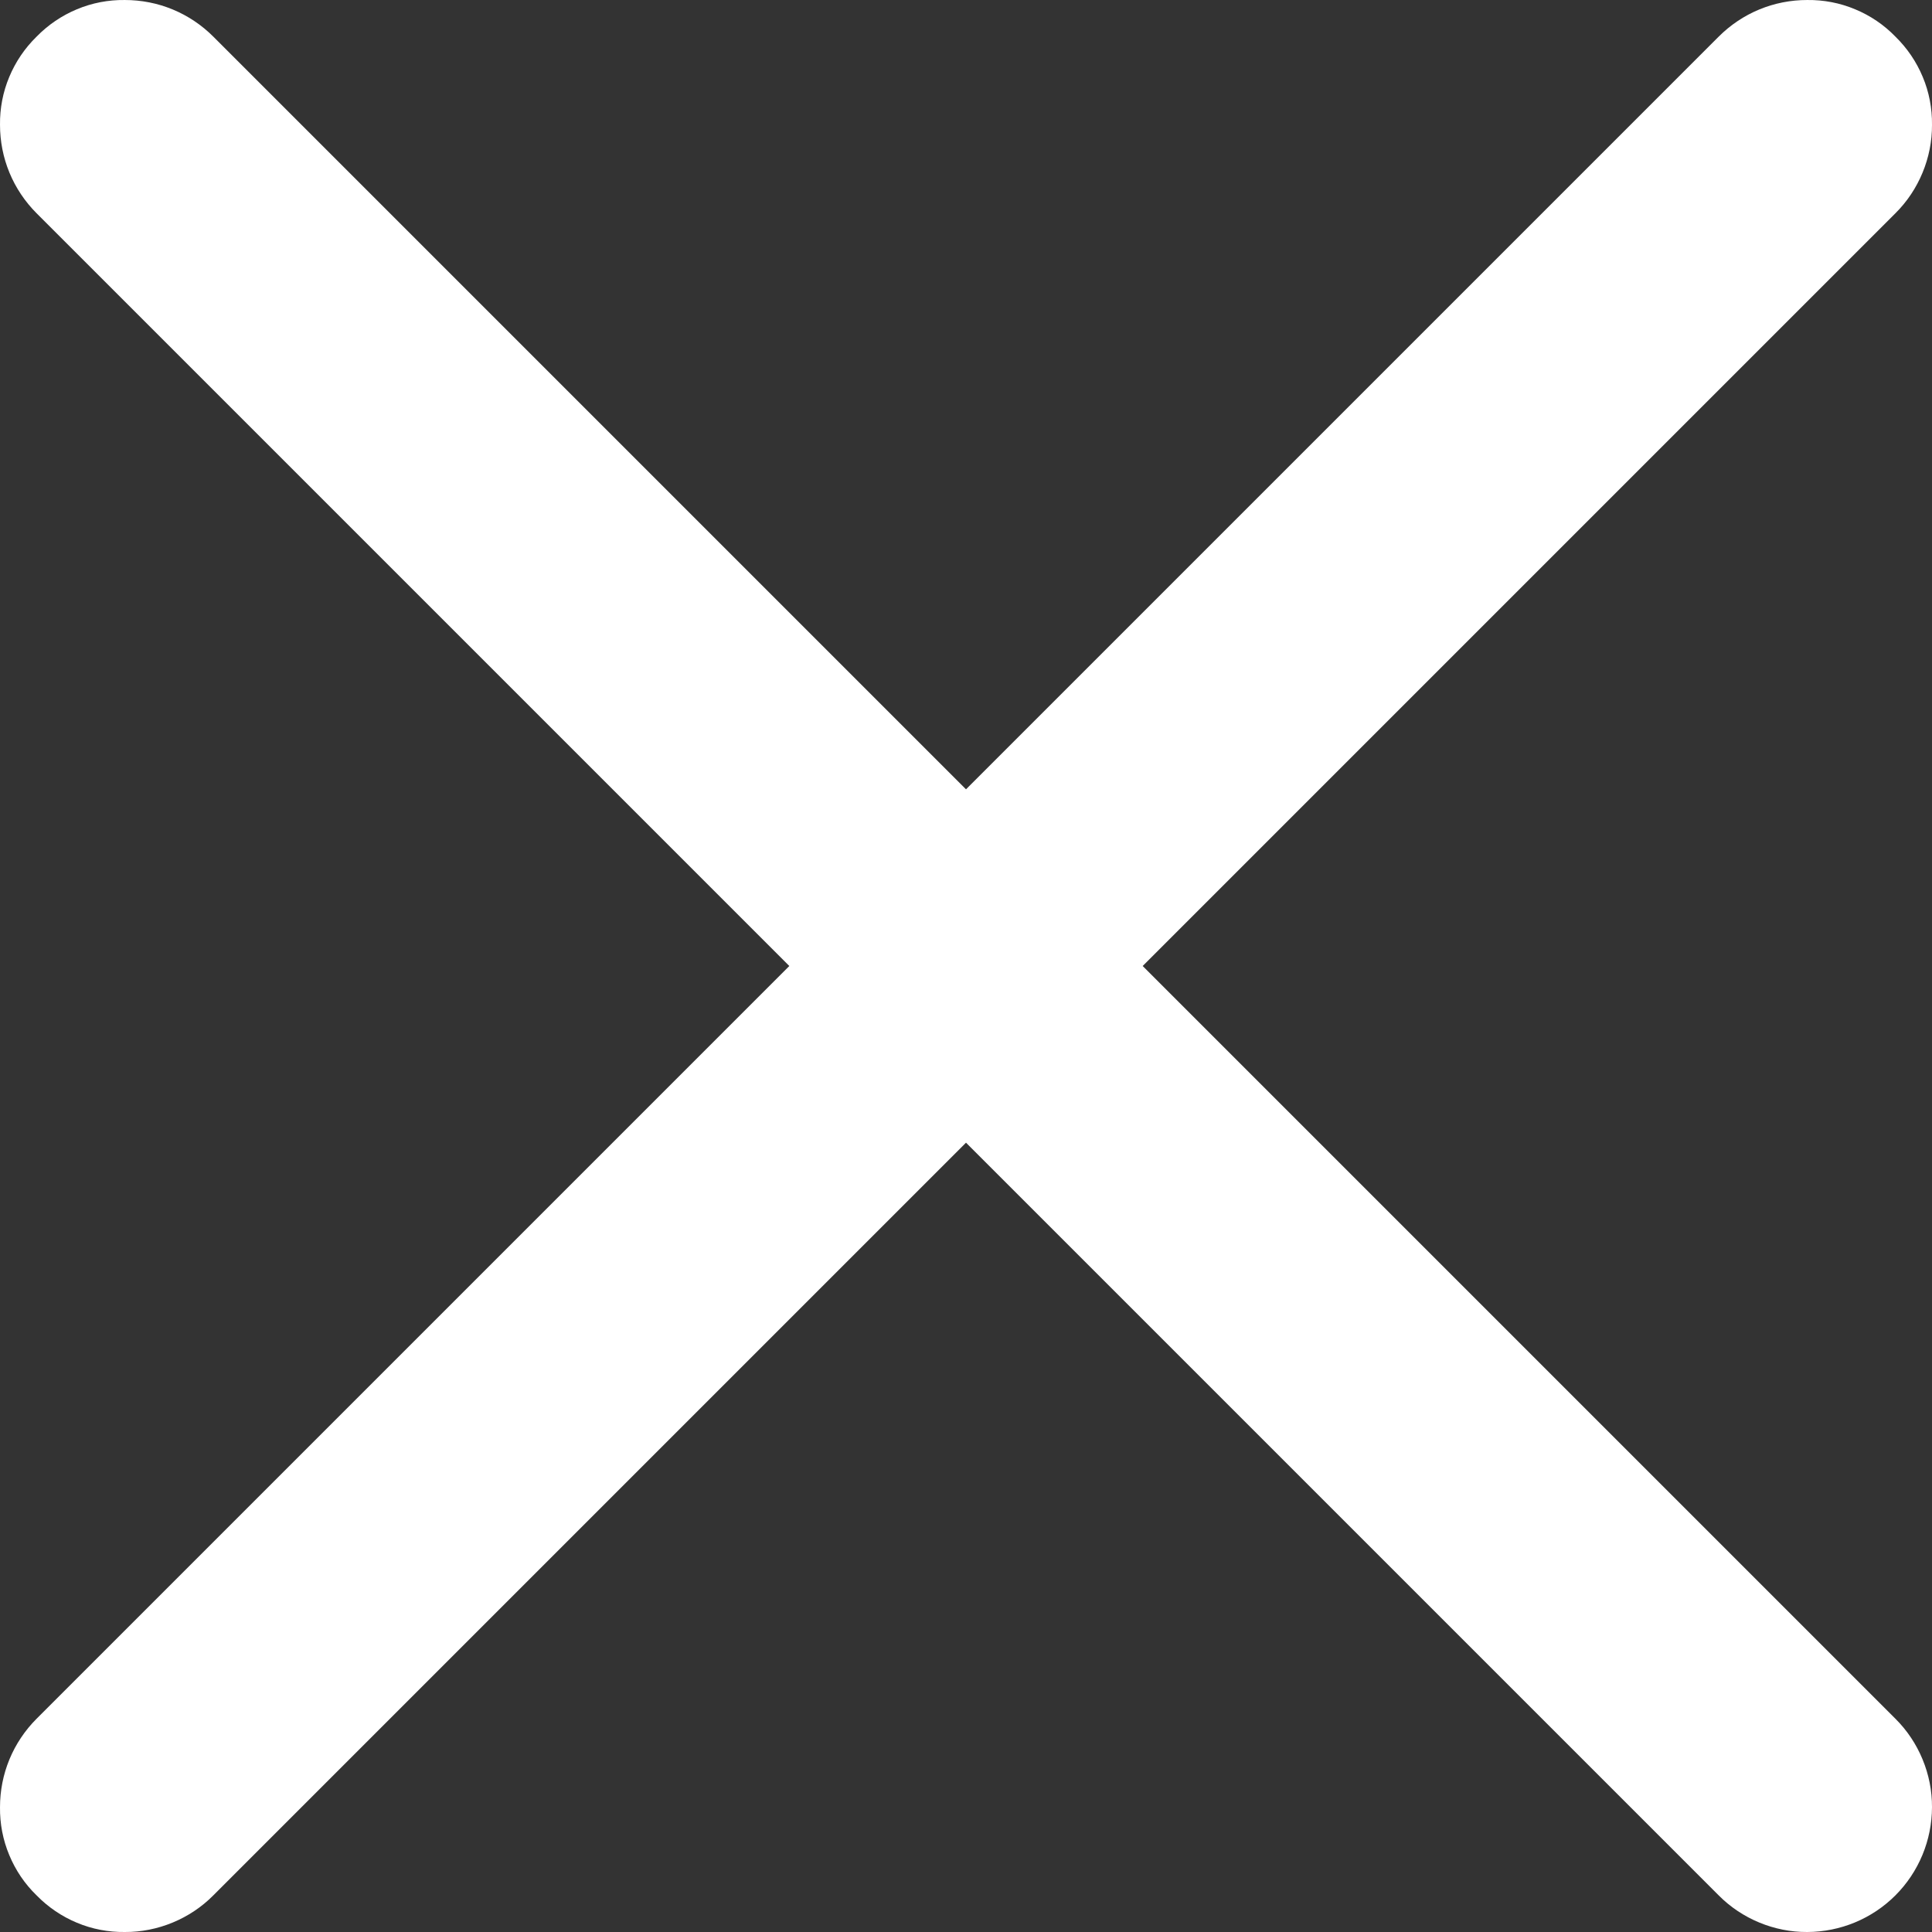 <svg width="20" height="20" viewBox="0 0 20 20" fill="none" xmlns="http://www.w3.org/2000/svg">
<rect x="0" y="0" width="20" height="20" fill="#333333" stroke="none"/>
<g clip-path="url(#clip0_27_303)">
<path d="M11.829 10L19.621 2.208C19.742 2.088 19.837 1.945 19.902 1.788C19.967 1.631 20.001 1.462 20 1.292C20.002 1.122 19.97 0.953 19.904 0.796C19.839 0.64 19.743 0.498 19.621 0.379C19.503 0.257 19.361 0.161 19.204 0.096C19.047 0.03 18.878 -0.002 18.708 9.81194e-05C18.538 -0 18.369 0.033 18.212 0.098C18.055 0.163 17.912 0.259 17.792 0.379L10 8.171L2.208 0.379C2.088 0.259 1.945 0.163 1.788 0.098C1.631 0.033 1.462 -0 1.292 9.81194e-05C1.122 -0.002 0.953 0.03 0.796 0.096C0.64 0.161 0.498 0.257 0.379 0.379C0.257 0.498 0.161 0.64 0.096 0.796C0.03 0.953 -0.002 1.122 9.81194e-05 1.292C-0 1.462 0.033 1.631 0.098 1.788C0.163 1.945 0.259 2.088 0.379 2.208L8.171 10L0.379 17.792C0.259 17.912 0.163 18.055 0.098 18.212C0.033 18.369 -0 18.538 9.81194e-05 18.708C-0.002 18.878 0.03 19.047 0.096 19.204C0.161 19.361 0.257 19.503 0.379 19.621C0.498 19.743 0.64 19.839 0.796 19.904C0.953 19.97 1.122 20.002 1.292 20C1.462 20.001 1.631 19.967 1.788 19.902C1.945 19.837 2.088 19.742 2.208 19.621L10 11.829L17.792 19.621C17.912 19.742 18.055 19.837 18.212 19.902C18.369 19.967 18.538 20.001 18.708 20C19.051 19.999 19.379 19.863 19.621 19.621C19.863 19.379 19.999 19.051 20 18.708C20.001 18.538 19.967 18.369 19.902 18.212C19.837 18.055 19.742 17.912 19.621 17.792L11.829 10Z" fill="white"/>
</g>
<defs>
<clipPath id="clip0_27_303">
<rect width="20" height="20" fill="white"/>
</clipPath>
</defs>
</svg>
